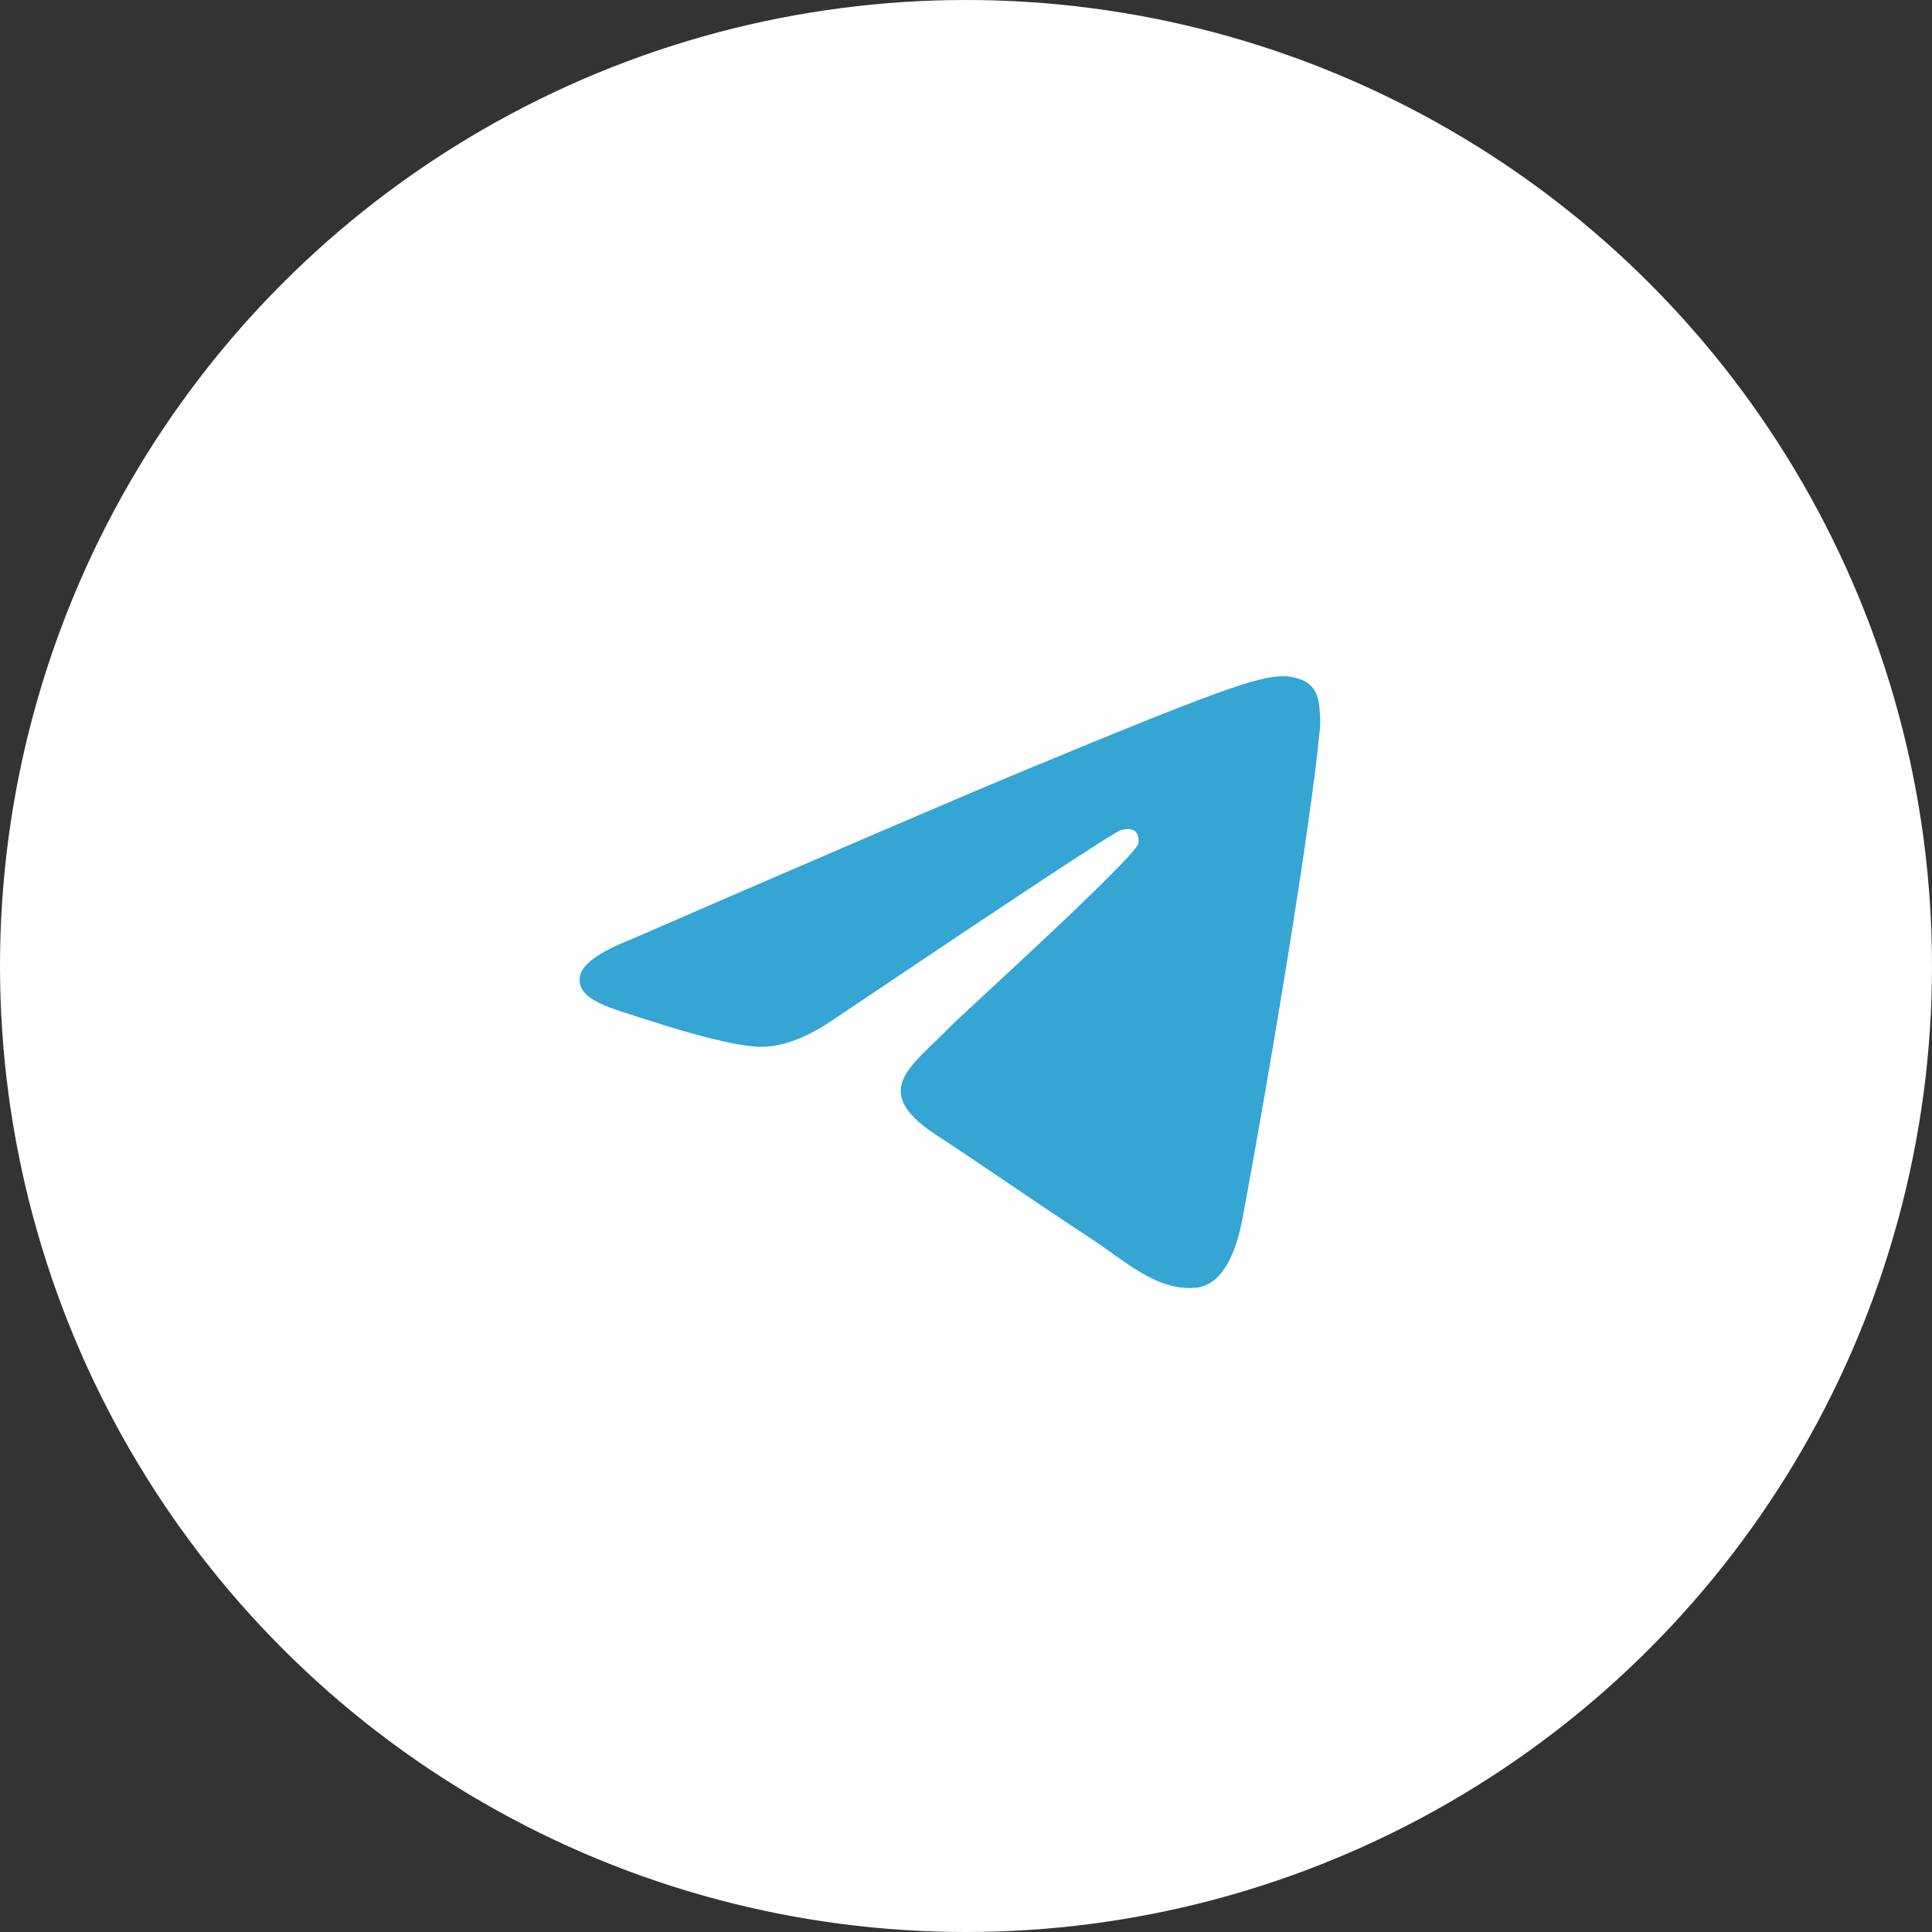 <?xml version="1.0" encoding="UTF-8"?> <svg xmlns="http://www.w3.org/2000/svg" width="60" height="60" viewBox="0 0 60 60" fill="none"><rect x="0" y="0" width="60" height="60" fill="#333333" stroke="none"/><circle cx="30" cy="30" r="30" transform="matrix(-1 0 0 1 60 0)" fill="white"></circle><path d="M19.581 29.18C25.756 26.498 29.873 24.731 31.931 23.877C37.815 21.438 39.036 21.015 39.834 21C40.009 20.997 40.4 21.041 40.655 21.246C40.866 21.419 40.926 21.653 40.956 21.818C40.982 21.982 41.019 22.356 40.989 22.649C40.671 25.987 39.291 34.087 38.59 37.826C38.295 39.408 37.709 39.939 37.143 39.991C35.912 40.103 34.979 39.181 33.788 38.402C31.925 37.184 30.872 36.426 29.062 35.238C26.971 33.864 28.327 33.109 29.519 31.875C29.83 31.552 35.251 26.639 35.353 26.194C35.366 26.138 35.38 25.93 35.254 25.82C35.131 25.711 34.949 25.748 34.817 25.778C34.628 25.82 31.653 27.782 25.882 31.664C25.038 32.242 24.273 32.524 23.585 32.509C22.831 32.493 21.375 32.083 20.292 31.733C18.969 31.303 17.913 31.076 18.006 30.346C18.052 29.966 18.578 29.577 19.581 29.18Z" fill="#35A5D4"></path></svg> 